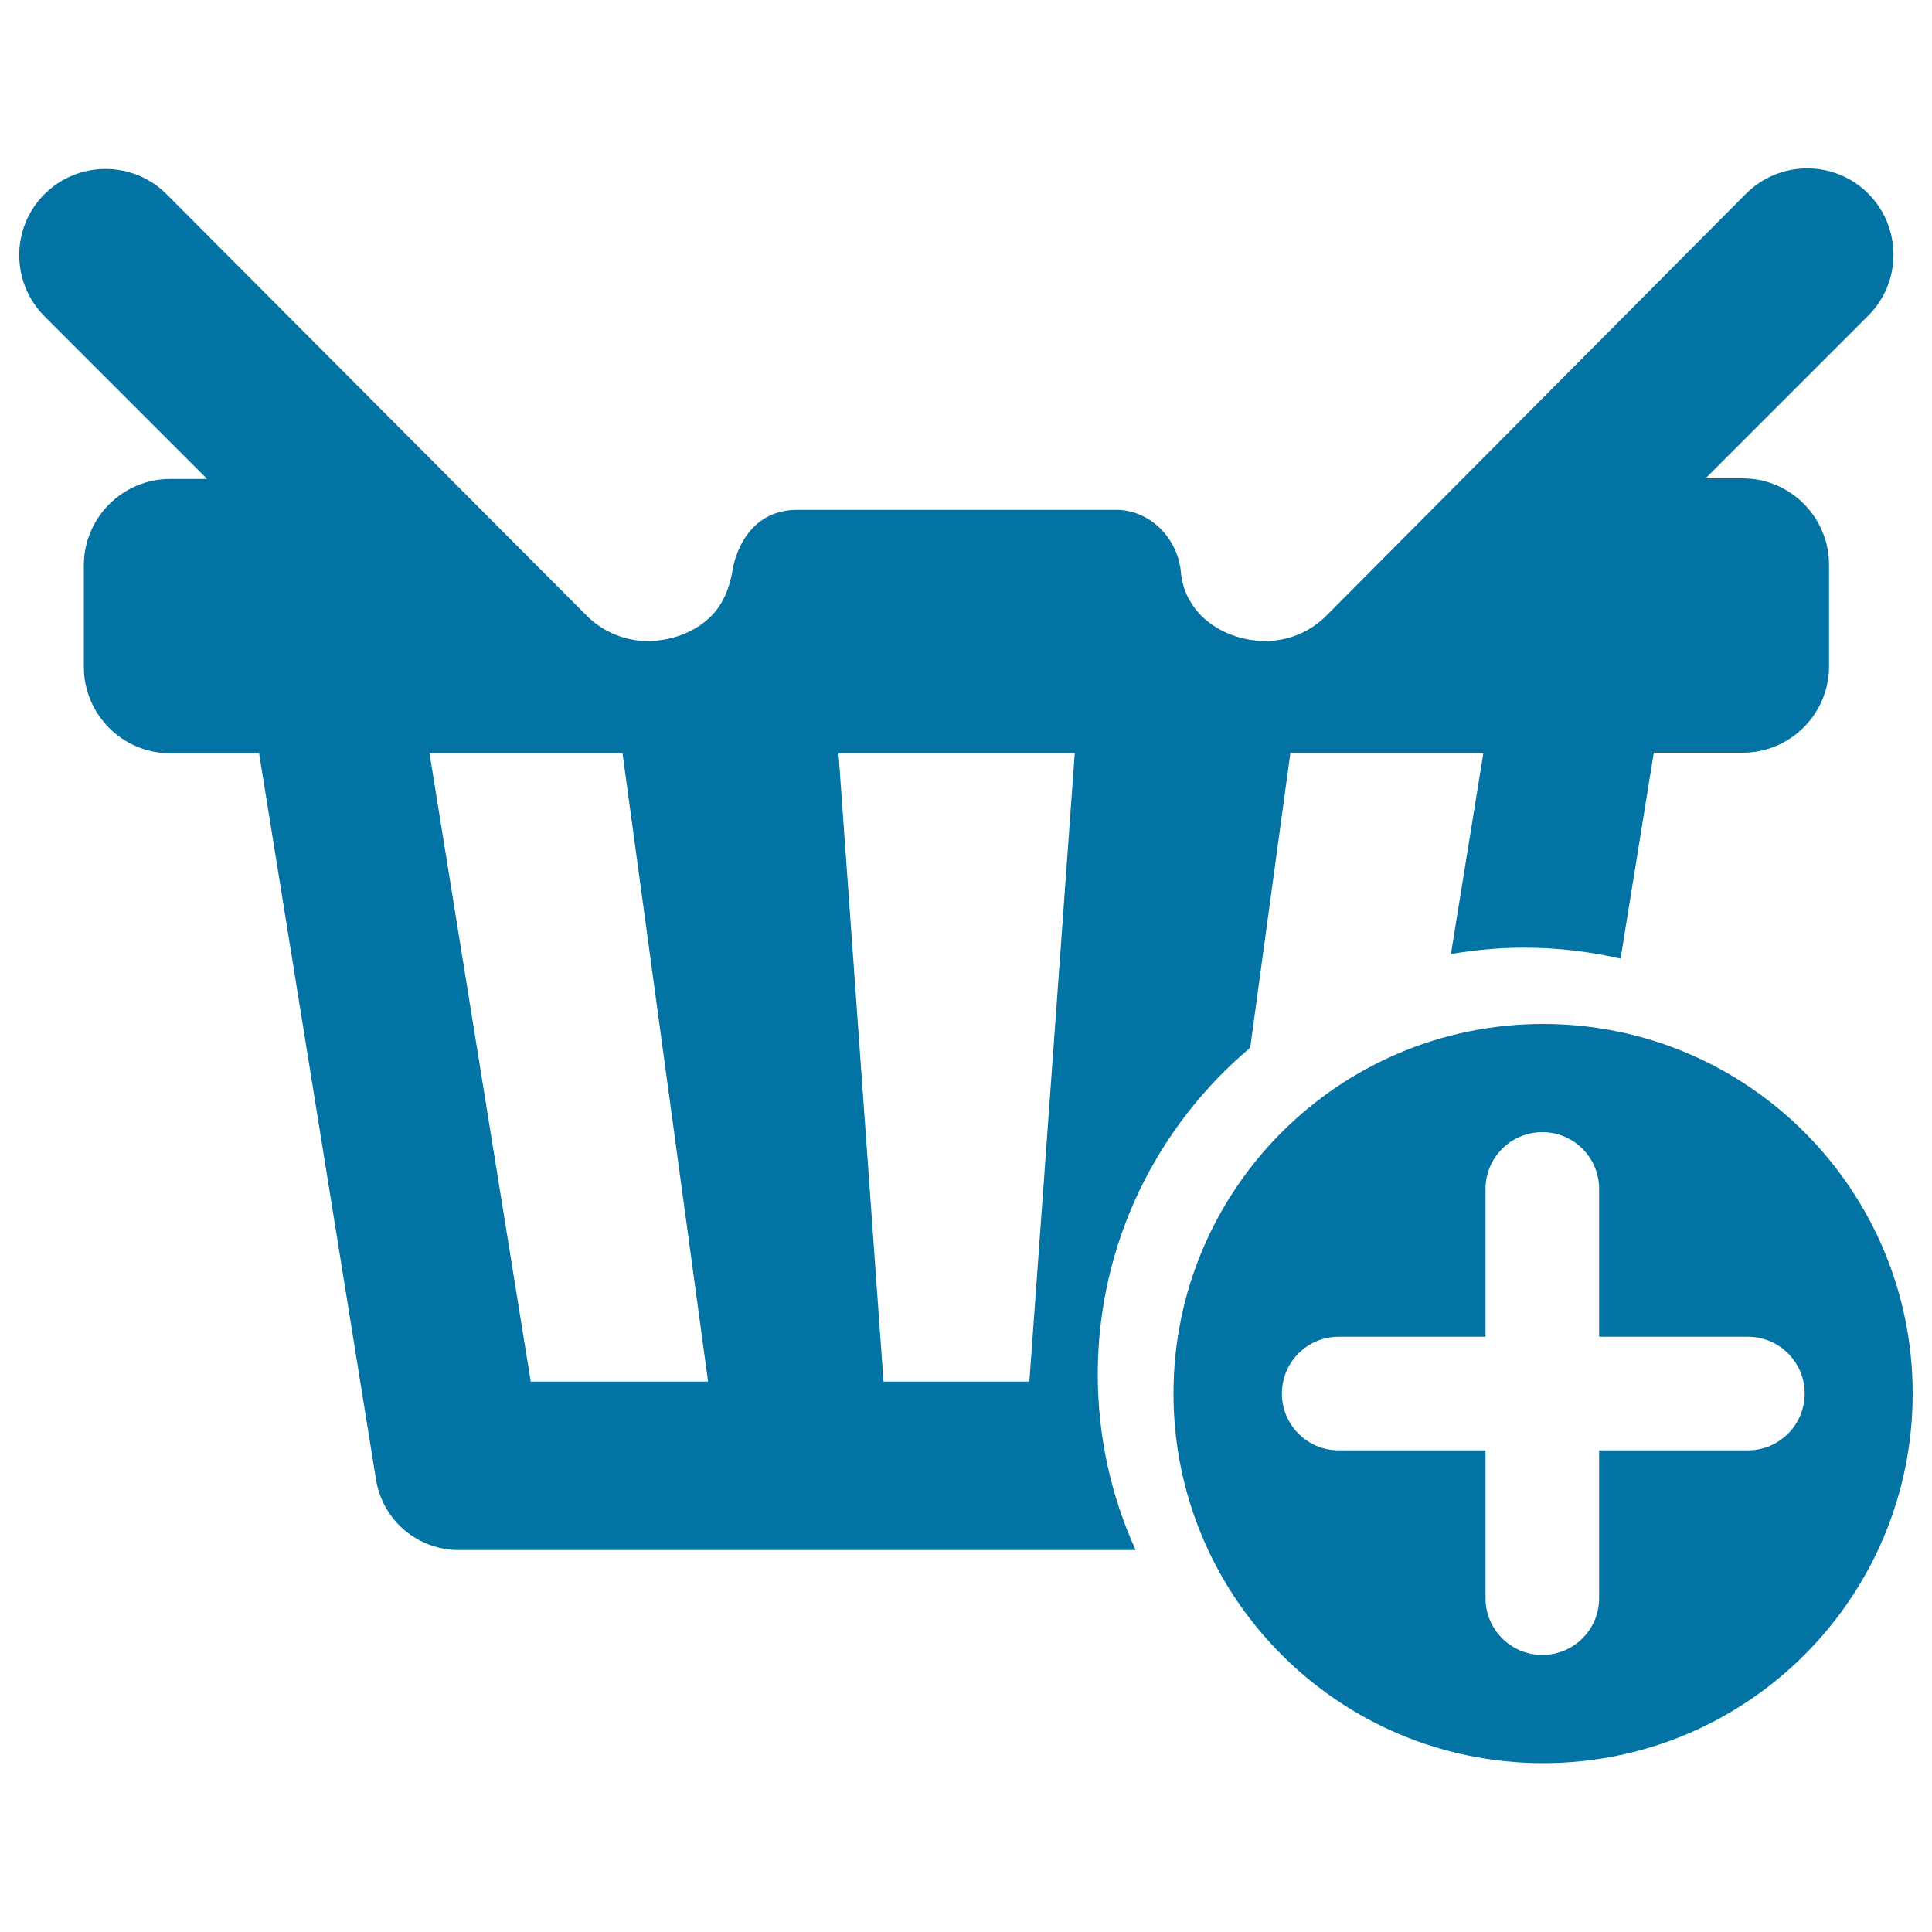 <svg xmlns="http://www.w3.org/2000/svg" viewBox="0 0 1000 1000" style="fill:#0273a2">
<title>Add To Shopping Basket E commerce Button SVG icon</title>
<g><g><path d="M647.1,542.3l20.8-152.6h99.9l-16.8,104.1c12.3-2.1,24.9-3.3,37.8-3.3c17.2,0,34,2,50,5.7l17.2-106.6h46c24.6,0,44.7-20,44.7-44.7v-52.6c0-24.6-20-44.7-44.7-44.7h-19.2l84.2-84.2c17.4-17.4,17.4-45.7,0-63.2c-17.4-17.4-45.7-17.4-63.2,0L686.5,318.7c-8.7,8.7-20.1,13.1-31.6,13.1c-11.4,0-24.1-4.2-32.9-12.9c-6.2-6.2-9.9-13.9-10.7-22.1c-1.4-18.2-16.1-32.9-33.5-32.9H412.7c-29.1,0-33.4,30.6-33.4,30.6c-1.5,8.9-4.4,17.5-11.2,24.4c-8.7,8.7-21.3,12.9-32.8,12.9c-11.4,0-22.9-4.4-31.6-13.1L86.2,100.5c-17.4-17.4-45.7-17.4-63.2,0c-17.4,17.4-17.4,45.7,0,63.2l84.2,84.2H88.1c-24.6,0-44.7,20-44.7,44.7v52.6c0,24.6,20,44.7,44.7,44.7h46l60.5,375.8c3.4,21.2,21.5,36.6,43,36.6h350.2c-12.6-27.7-19.6-58.5-19.6-90.9C568.2,643.6,598.9,582.9,647.1,542.3z M274.7,715.1l-52.4-325.3h99.9l44.3,325.3H274.7z M532.8,715.1h-75.5L434,389.8h122.3L532.8,715.1z"/><g><path d="M798.7,530c-105.6,0-191.3,85.6-191.3,191.3c0,105.6,85.6,191.3,191.3,191.3c105.6,0,191.3-85.6,191.3-191.3C990,615.7,904.4,530,798.7,530z M904.7,750.7h-77v76.5c0,16.3-13.2,29.4-29.4,29.4c-16.3,0-29.4-13.2-29.4-29.4v-76.5h-76c-16.3,0-29.4-13.2-29.4-29.4c0-16.3,13.2-29.4,29.4-29.4h76v-76.5c0-16.3,13.2-29.4,29.4-29.4c16.3,0,29.4,13.2,29.4,29.4v76.5h77c16.3,0,29.4,13.2,29.4,29.4C934.1,737.5,920.9,750.7,904.7,750.7z"/></g></g></g>
</svg>